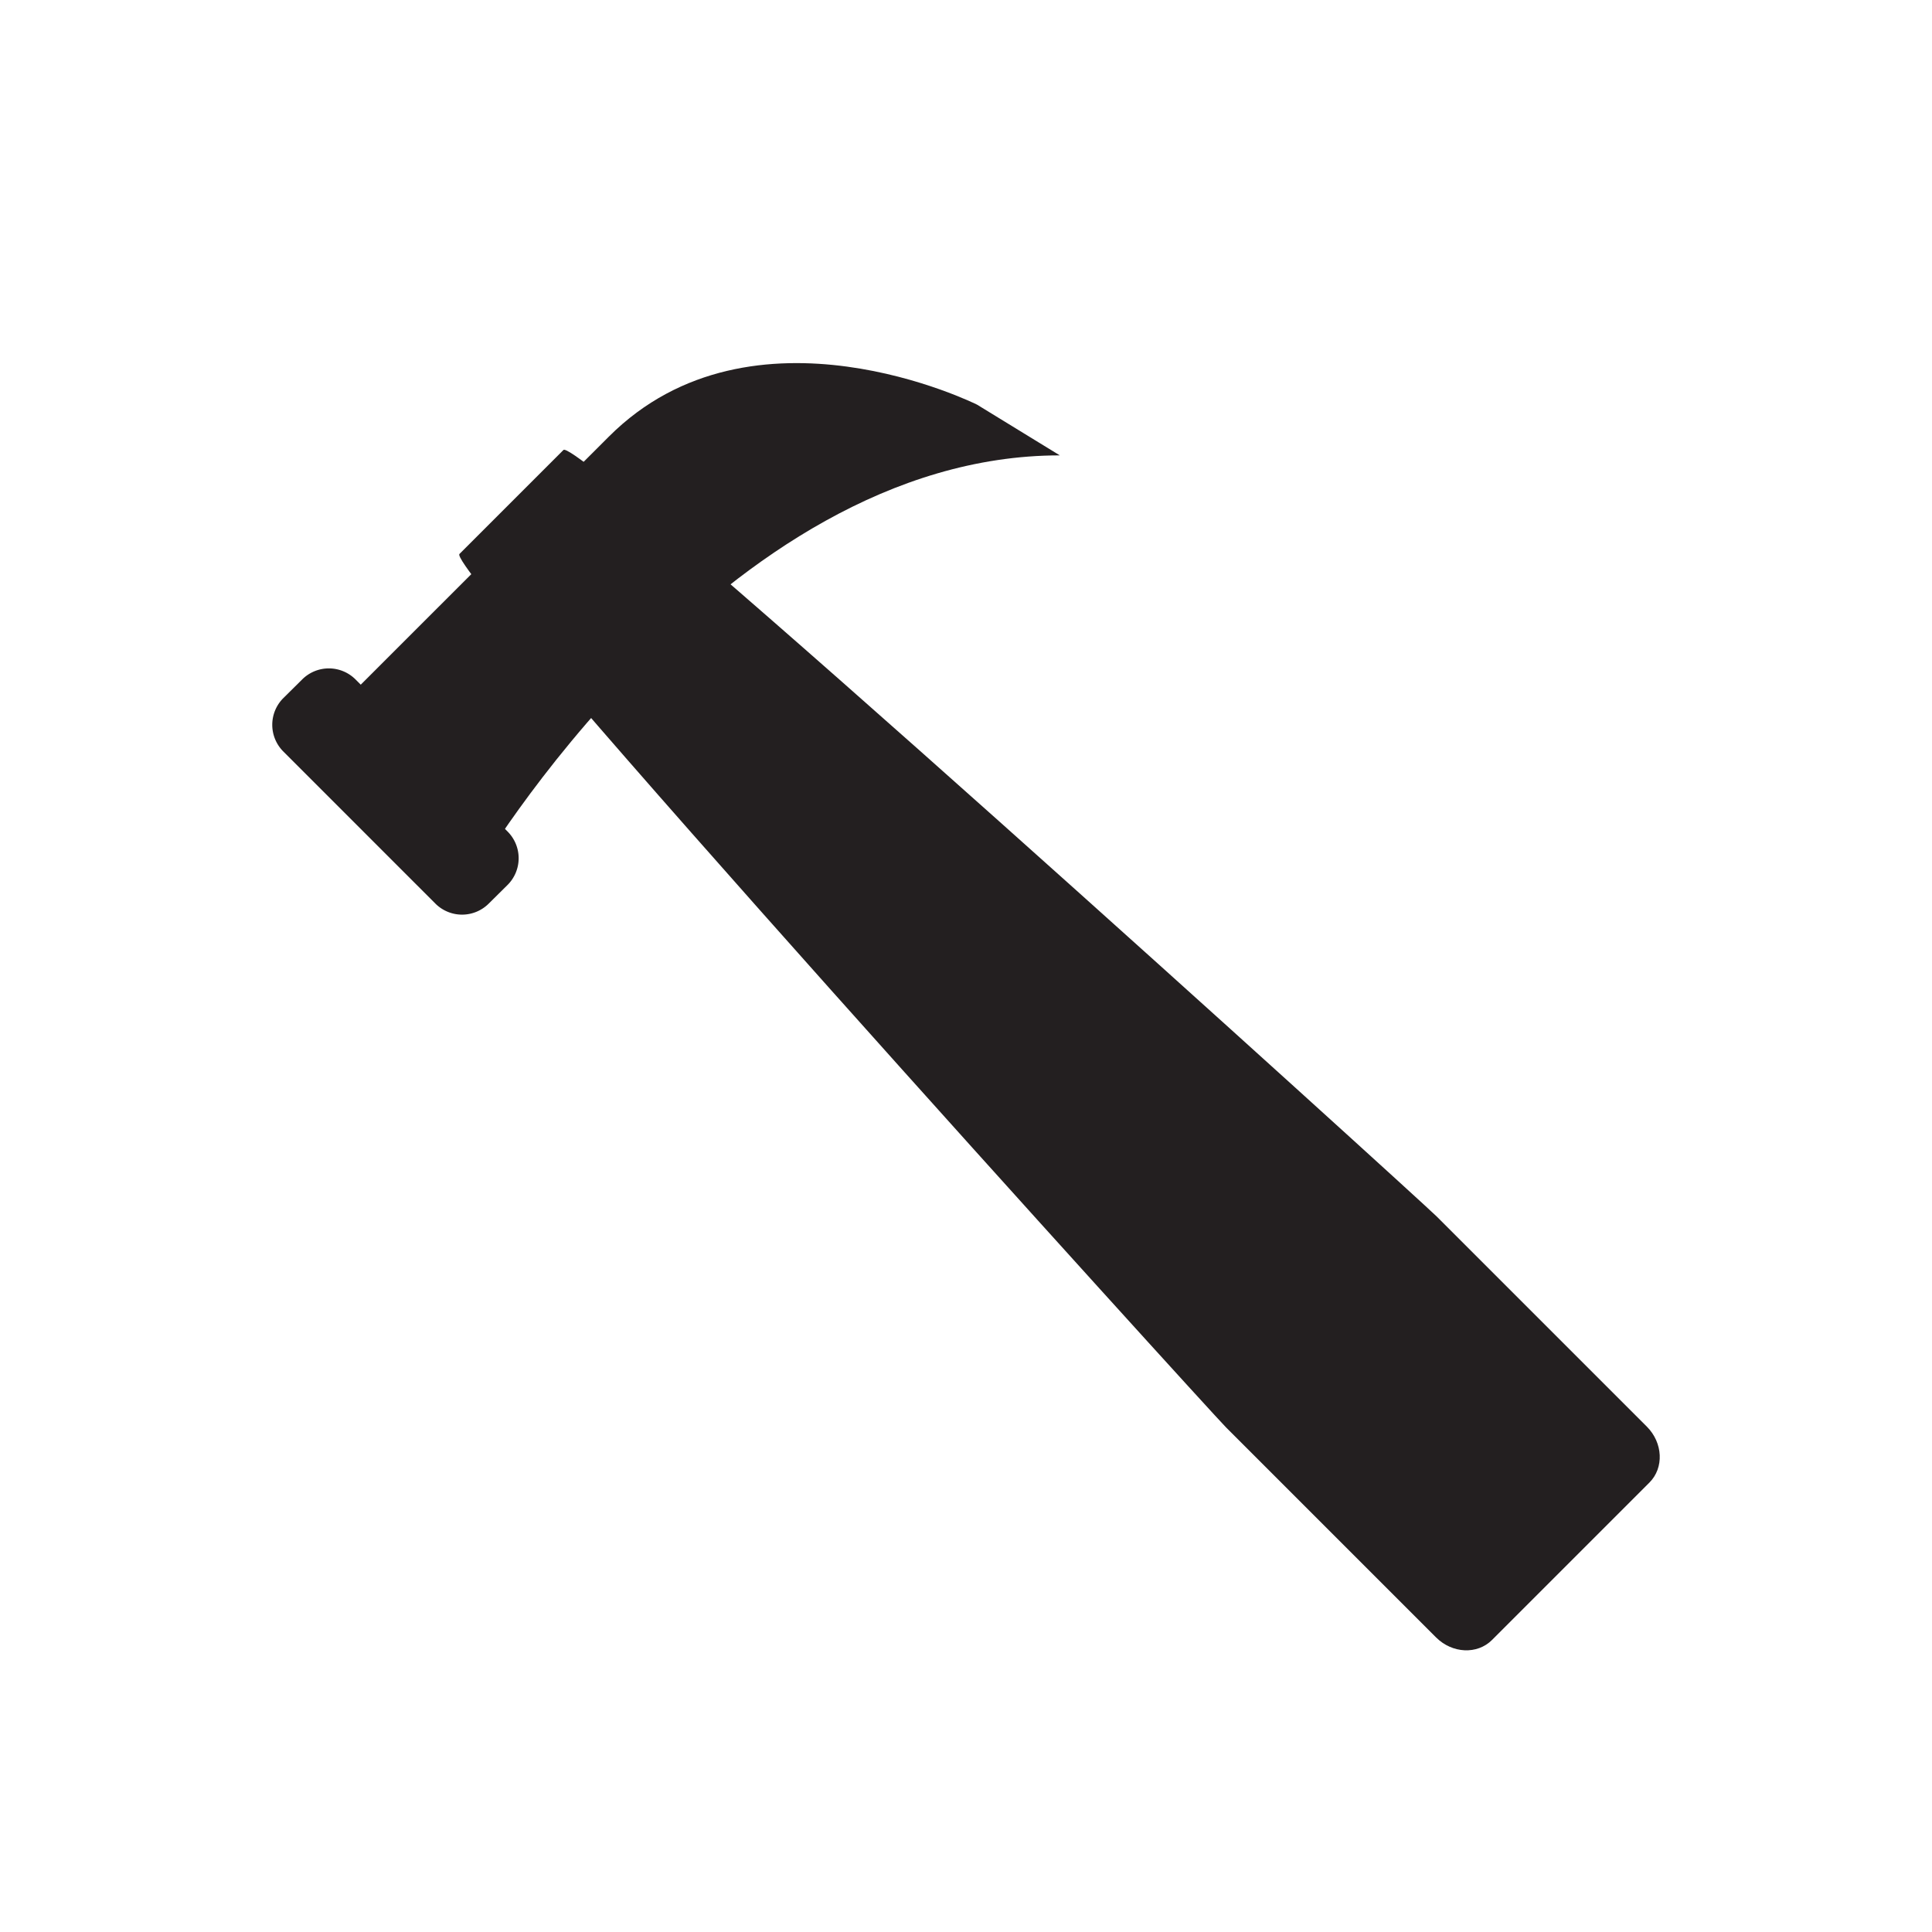 <svg id="Build" xmlns="http://www.w3.org/2000/svg" viewBox="0 0 512 512"><defs><style>.cls-1{fill:#231f20}</style></defs><g id="Hammer"><path class="cls-1" d="M380.57 433.93c4.28 4.28 10.92 4.59 14.83.68l41.71-41.71c3.91-3.91 3.6-10.54-.68-14.83l-55.67-55.67c-4.28-4.28-227.54-207.05-231.44-203.15l-27.56 27.56C117.85 150.72 320.62 374 324.9 378.26z"/><path class="cls-1" d="M258.92 107.23s-59.4-29.7-97.58 8.49l-75.66 75.65L126 231.68s65.05-111 154.86-111z"/><path class="cls-1" d="M115.38 239.46a10 10 0 0 0 14.14 0l5-4.95a10 10 0 0 0 0-14.14l-40.3-40.31a10 10 0 0 0-14.14 0l-5 4.95a10 10 0 0 0 0 14.14z"/></g></svg>
